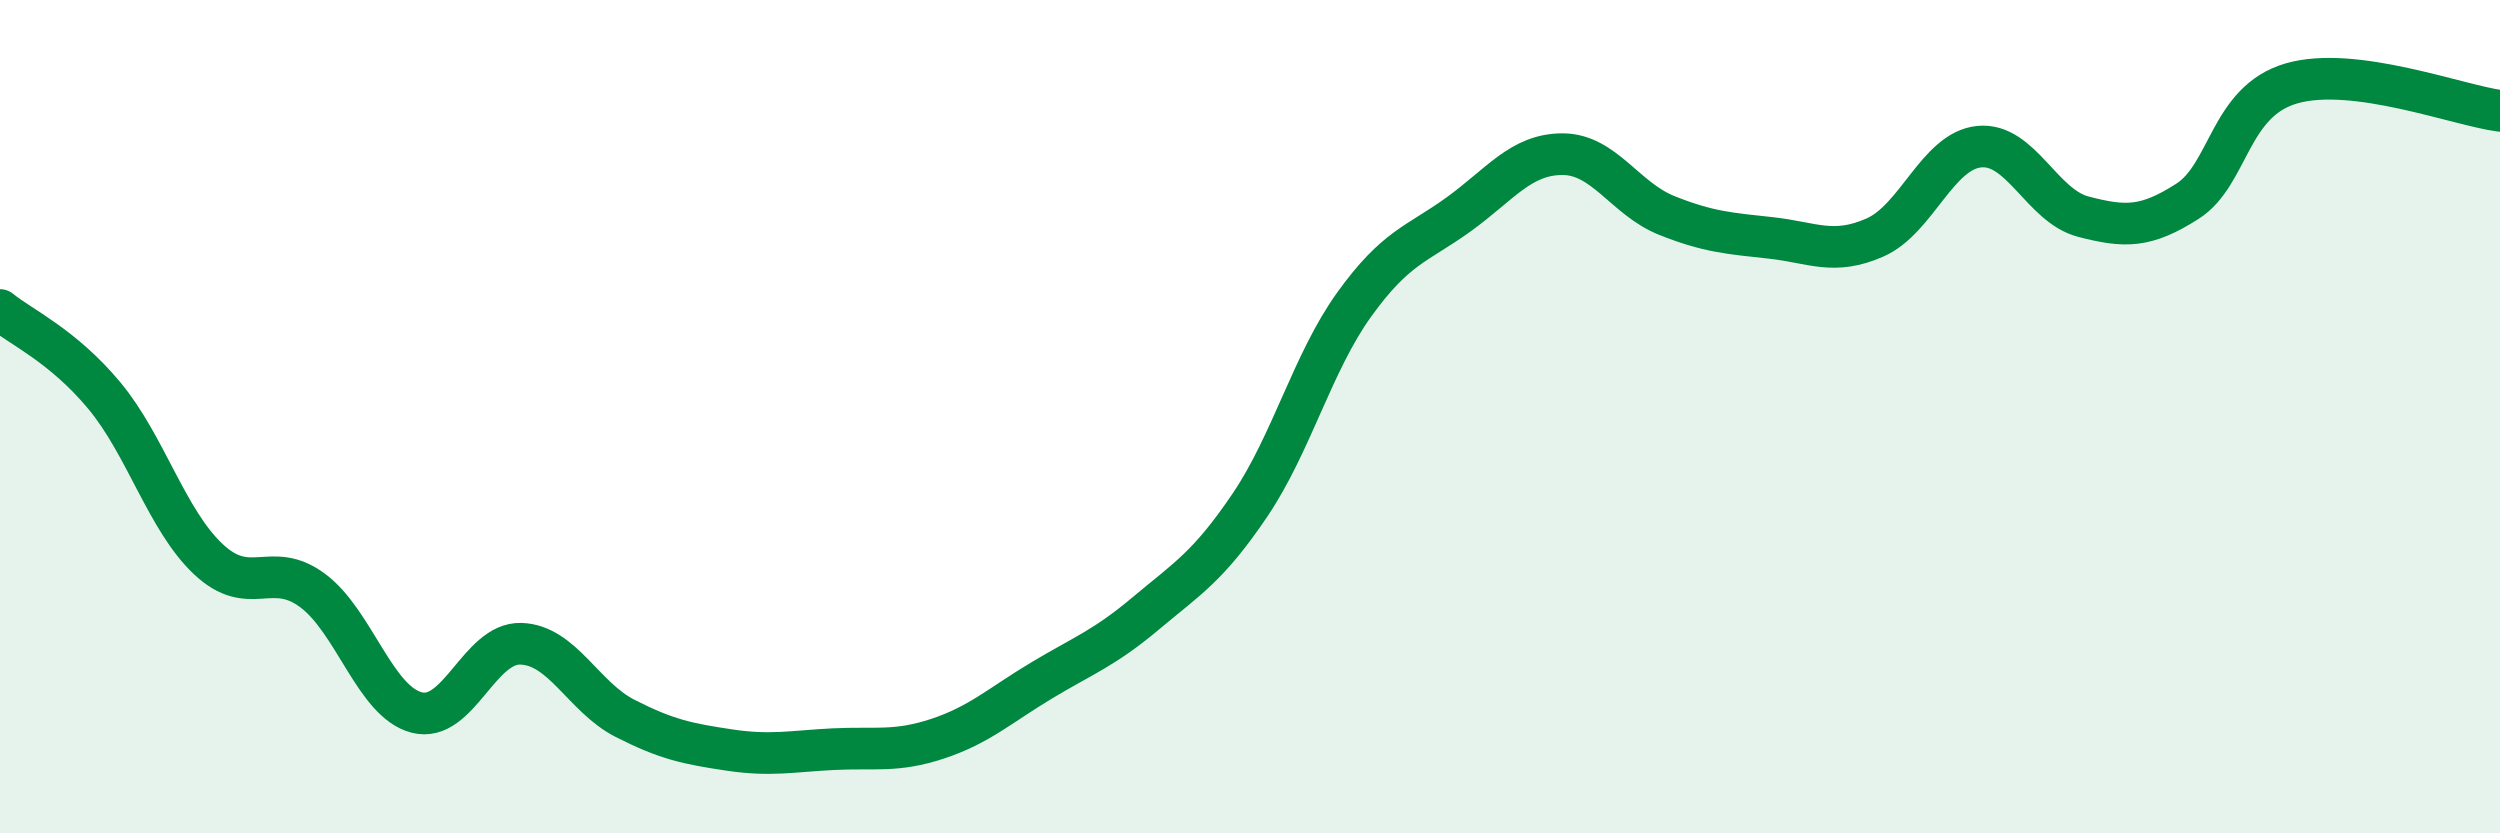 
    <svg width="60" height="20" viewBox="0 0 60 20" xmlns="http://www.w3.org/2000/svg">
      <path
        d="M 0,7.44 C 0.5,7.85 1.5,8.29 2.5,9.49 C 3.5,10.69 4,12.48 5,13.42 C 6,14.36 6.5,13.43 7.5,14.17 C 8.5,14.91 9,16.84 10,17.1 C 11,17.36 11.5,15.42 12.5,15.45 C 13.5,15.48 14,16.73 15,17.24 C 16,17.75 16.5,17.85 17.5,18 C 18.5,18.15 19,18.03 20,17.98 C 21,17.93 21.5,18.06 22.5,17.73 C 23.5,17.4 24,16.93 25,16.33 C 26,15.73 26.5,15.56 27.5,14.72 C 28.5,13.88 29,13.6 30,12.12 C 31,10.64 31.5,8.7 32.5,7.31 C 33.5,5.92 34,5.87 35,5.15 C 36,4.43 36.5,3.7 37.5,3.7 C 38.5,3.7 39,4.77 40,5.17 C 41,5.57 41.5,5.6 42.5,5.71 C 43.5,5.82 44,6.14 45,5.7 C 46,5.26 46.5,3.62 47.5,3.52 C 48.5,3.42 49,4.94 50,5.2 C 51,5.46 51.5,5.47 52.5,4.83 C 53.5,4.19 53.5,2.43 55,2 C 56.5,1.57 59,2.53 60,2.66L60 20L0 20Z"
        fill="#008740"
        opacity="0.1"
        stroke-linecap="round"
        stroke-linejoin="round"
      />
      <path
        d="M 0,7.44 C 0.5,7.85 1.5,8.29 2.5,9.49 C 3.5,10.69 4,12.48 5,13.42 C 6,14.36 6.5,13.43 7.5,14.17 C 8.5,14.91 9,16.84 10,17.1 C 11,17.36 11.5,15.42 12.5,15.45 C 13.5,15.48 14,16.73 15,17.24 C 16,17.75 16.5,17.85 17.5,18 C 18.5,18.15 19,18.03 20,17.98 C 21,17.93 21.5,18.06 22.5,17.73 C 23.5,17.4 24,16.93 25,16.33 C 26,15.73 26.5,15.56 27.5,14.72 C 28.5,13.88 29,13.6 30,12.12 C 31,10.64 31.5,8.7 32.5,7.31 C 33.5,5.92 34,5.87 35,5.15 C 36,4.43 36.5,3.7 37.5,3.7 C 38.5,3.7 39,4.77 40,5.17 C 41,5.57 41.5,5.6 42.5,5.71 C 43.5,5.82 44,6.14 45,5.7 C 46,5.26 46.5,3.62 47.5,3.52 C 48.5,3.42 49,4.94 50,5.2 C 51,5.46 51.5,5.47 52.5,4.83 C 53.5,4.19 53.5,2.43 55,2 C 56.5,1.57 59,2.53 60,2.66"
        stroke="#008740"
        stroke-width="1"
        fill="none"
        stroke-linecap="round"
        stroke-linejoin="round"
      />
    </svg>
  